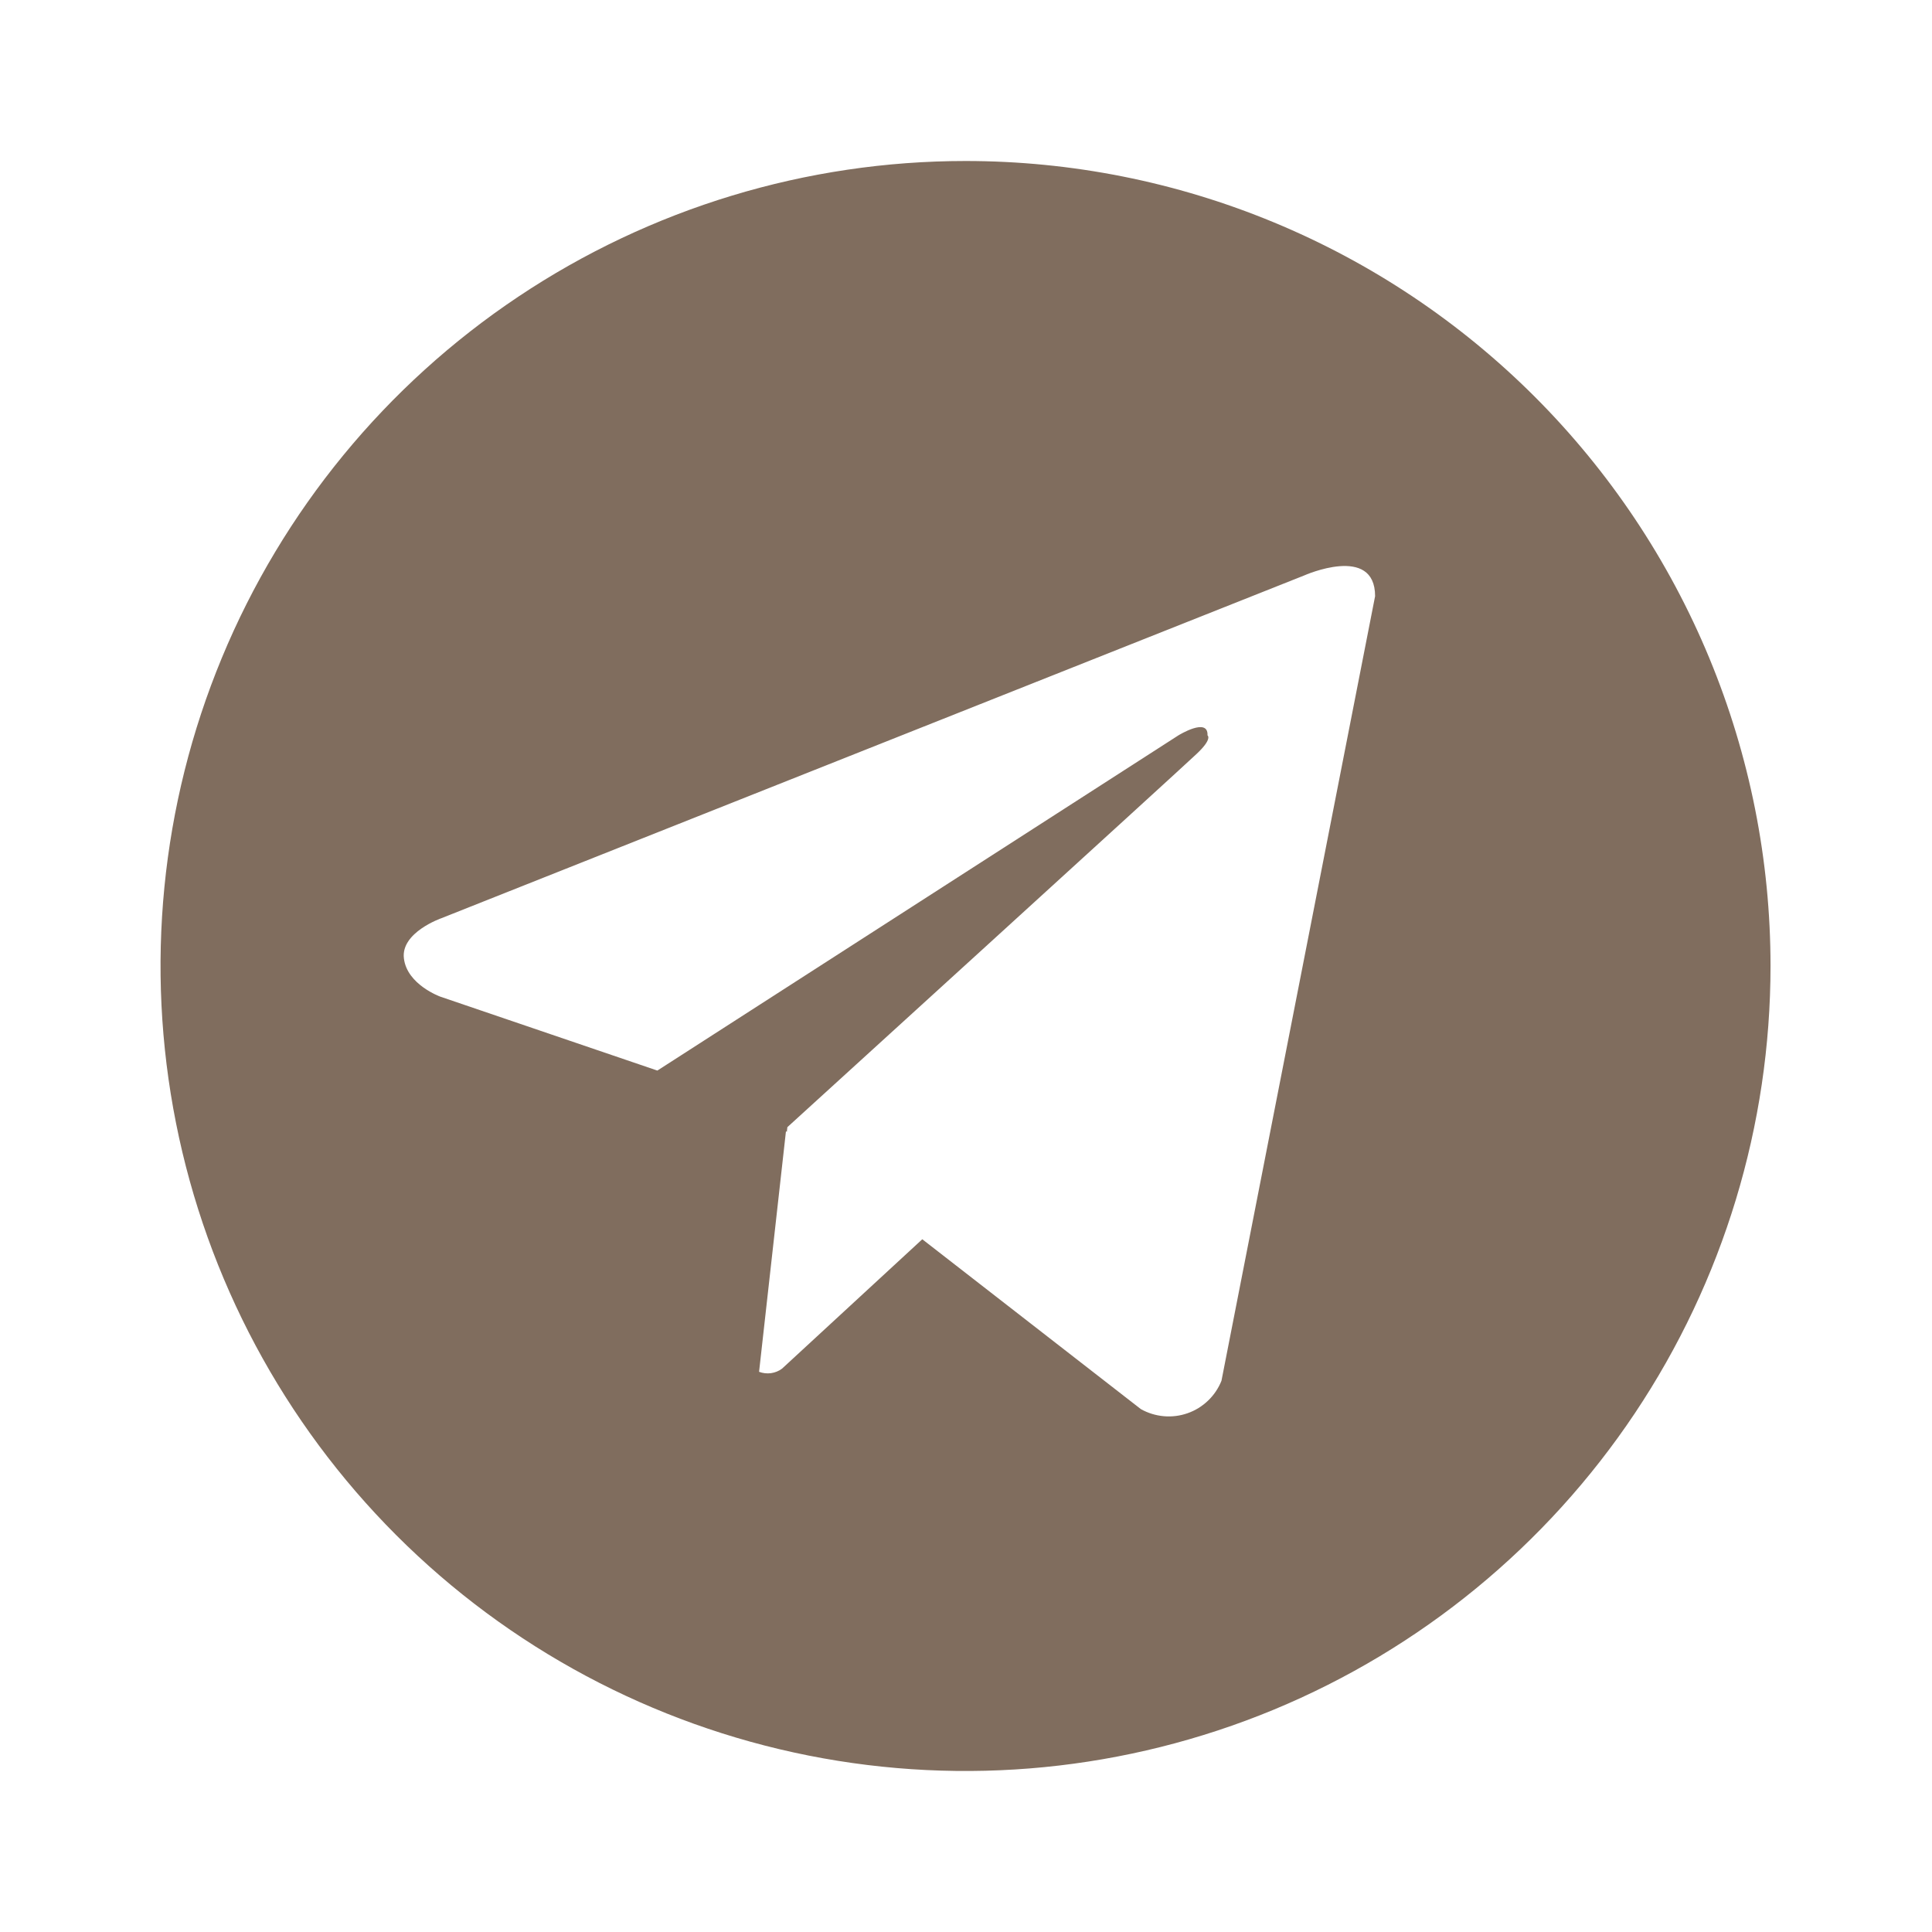 <?xml version="1.0" encoding="UTF-8"?> <svg xmlns="http://www.w3.org/2000/svg" width="48" height="48" viewBox="0 0 48 48" fill="none"> <path d="M23.988 4C20.033 4 16.166 5.173 12.877 7.371C9.588 9.568 7.024 12.692 5.511 16.346C3.997 20.001 3.601 24.022 4.373 27.902C5.144 31.781 7.049 35.345 9.846 38.142C12.643 40.939 16.207 42.844 20.087 43.616C23.966 44.387 27.987 43.991 31.642 42.478C35.297 40.964 38.42 38.4 40.618 35.111C42.815 31.822 43.988 27.956 43.988 24C43.989 21.373 43.471 18.773 42.466 16.346C41.461 13.919 39.988 11.715 38.131 9.857C36.274 8 34.069 6.527 31.642 5.522C29.216 4.517 26.615 4 23.988 4V4ZM30.347 34.305C30.272 34.492 30.159 34.66 30.013 34.799C29.868 34.938 29.695 35.045 29.505 35.111C29.315 35.178 29.113 35.203 28.913 35.185C28.713 35.167 28.518 35.107 28.343 35.008L22.914 30.789L19.429 34.004C19.349 34.064 19.254 34.102 19.154 34.116C19.055 34.129 18.953 34.118 18.859 34.082L19.527 28.105L19.549 28.122L19.562 28.004C19.562 28.004 29.332 19.109 29.73 18.73C30.133 18.352 30 18.27 30 18.27C30.023 17.809 29.277 18.27 29.277 18.27L16.332 26.598L10.941 24.762C10.941 24.762 10.113 24.465 10.035 23.812C9.953 23.164 10.968 22.812 10.968 22.812L32.402 14.297C32.402 14.297 34.164 13.512 34.164 14.812L30.347 34.305Z" fill="#806D5E"></path> </svg> 